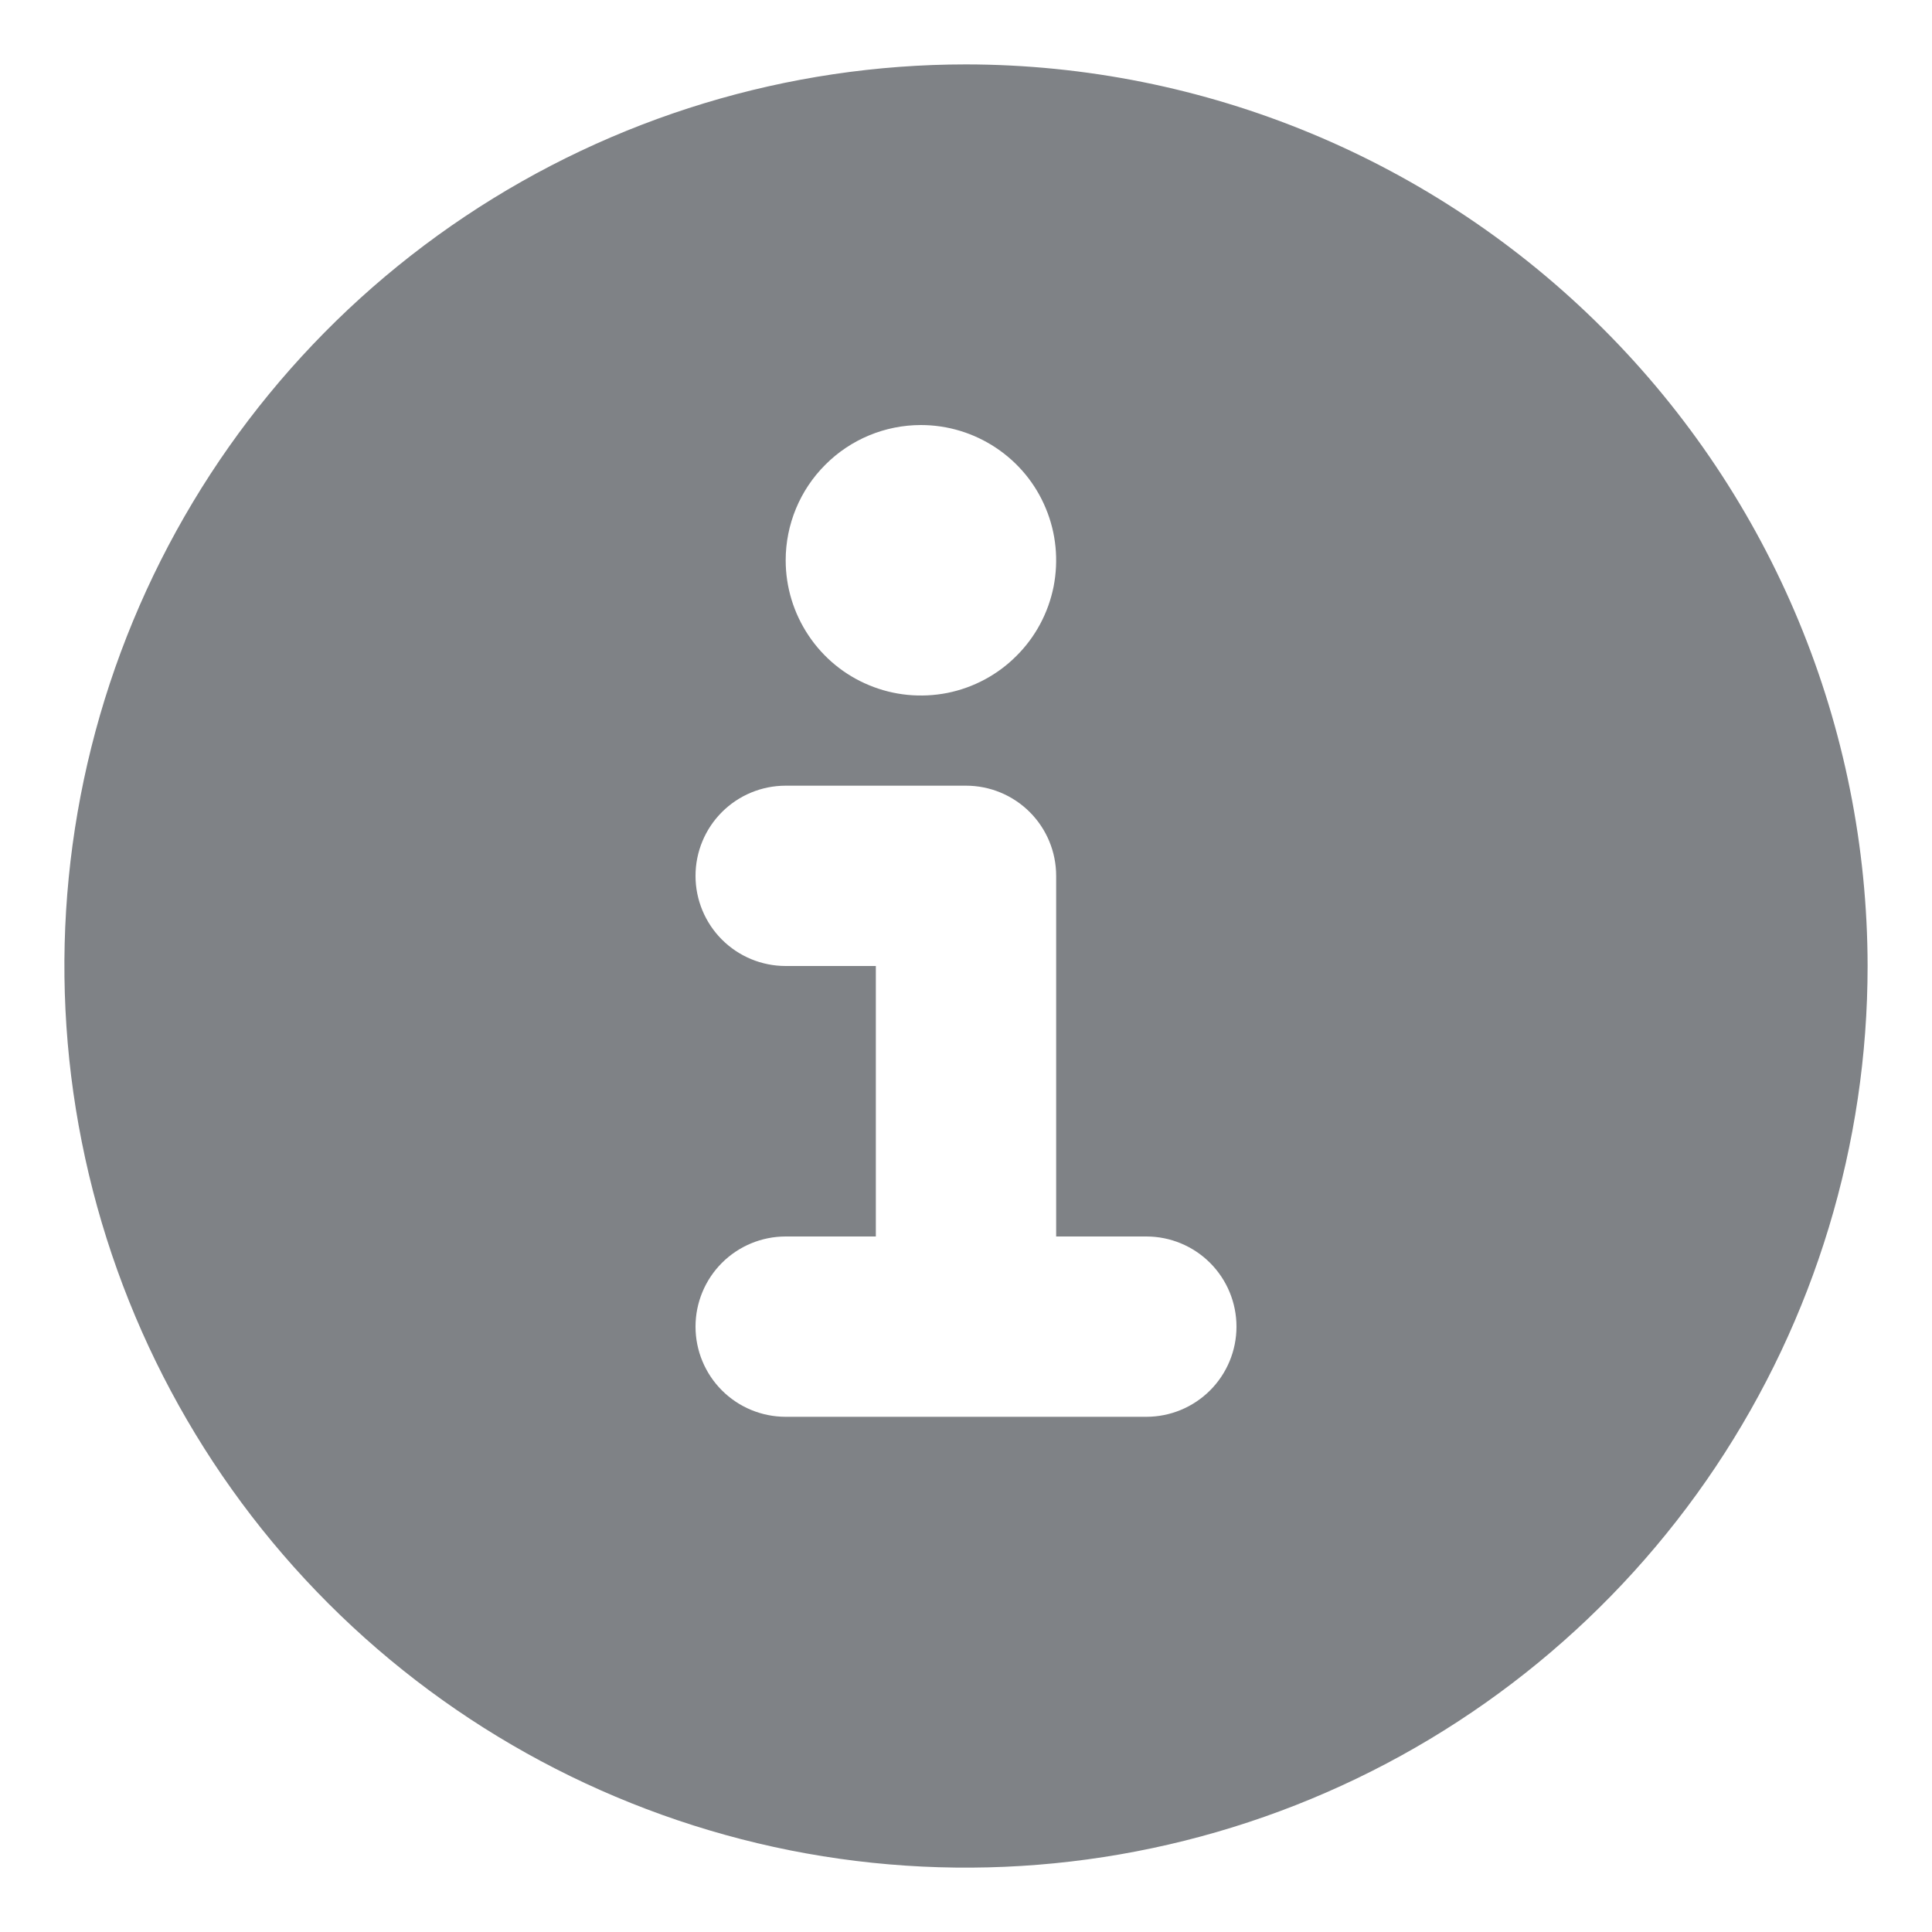 <svg width="15" height="15" viewBox="0 0 15 15" fill="none" xmlns="http://www.w3.org/2000/svg">
<g clip-path="url(#clip0_77_1978)">
<path d="M7.5 0.5C6.116 0.5 4.762 0.911 3.611 1.68C2.46 2.449 1.563 3.542 1.033 4.821C0.503 6.1 0.364 7.508 0.635 8.866C0.905 10.223 1.571 11.471 2.55 12.45C3.529 13.429 4.777 14.095 6.134 14.366C7.492 14.636 8.9 14.497 10.179 13.967C11.458 13.437 12.551 12.54 13.32 11.389C14.089 10.238 14.5 8.884 14.5 7.5C14.498 5.644 13.76 3.865 12.447 2.553C11.135 1.24 9.356 0.502 7.5 0.5ZM7.15 3.3C7.358 3.3 7.561 3.362 7.733 3.477C7.906 3.592 8.041 3.756 8.12 3.948C8.2 4.14 8.22 4.351 8.18 4.555C8.139 4.759 8.039 4.946 7.892 5.092C7.746 5.239 7.559 5.339 7.355 5.38C7.151 5.42 6.94 5.4 6.748 5.32C6.556 5.241 6.392 5.106 6.277 4.933C6.162 4.761 6.1 4.558 6.1 4.35C6.1 4.072 6.211 3.804 6.408 3.608C6.604 3.411 6.872 3.3 7.15 3.3ZM8.9 11H6.1C5.914 11 5.736 10.926 5.605 10.795C5.474 10.664 5.4 10.486 5.4 10.3C5.4 10.114 5.474 9.936 5.605 9.805C5.736 9.674 5.914 9.6 6.1 9.6H6.8V7.5H6.1C5.914 7.5 5.736 7.426 5.605 7.295C5.474 7.164 5.4 6.986 5.4 6.8C5.4 6.614 5.474 6.436 5.605 6.305C5.736 6.174 5.914 6.1 6.1 6.1H7.5C7.686 6.1 7.864 6.174 7.995 6.305C8.126 6.436 8.2 6.614 8.2 6.8V9.6H8.9C9.086 9.6 9.264 9.674 9.395 9.805C9.526 9.936 9.6 10.114 9.6 10.3C9.6 10.486 9.526 10.664 9.395 10.795C9.264 10.926 9.086 11 8.9 11Z" fill="#7F8286"/>
</g>
<defs>
<clipPath id="clip0_77_1978">
<rect width="14" height="14" fill="white" transform="translate(0.5 0.5)"/>
</clipPath>
</defs>
</svg>
